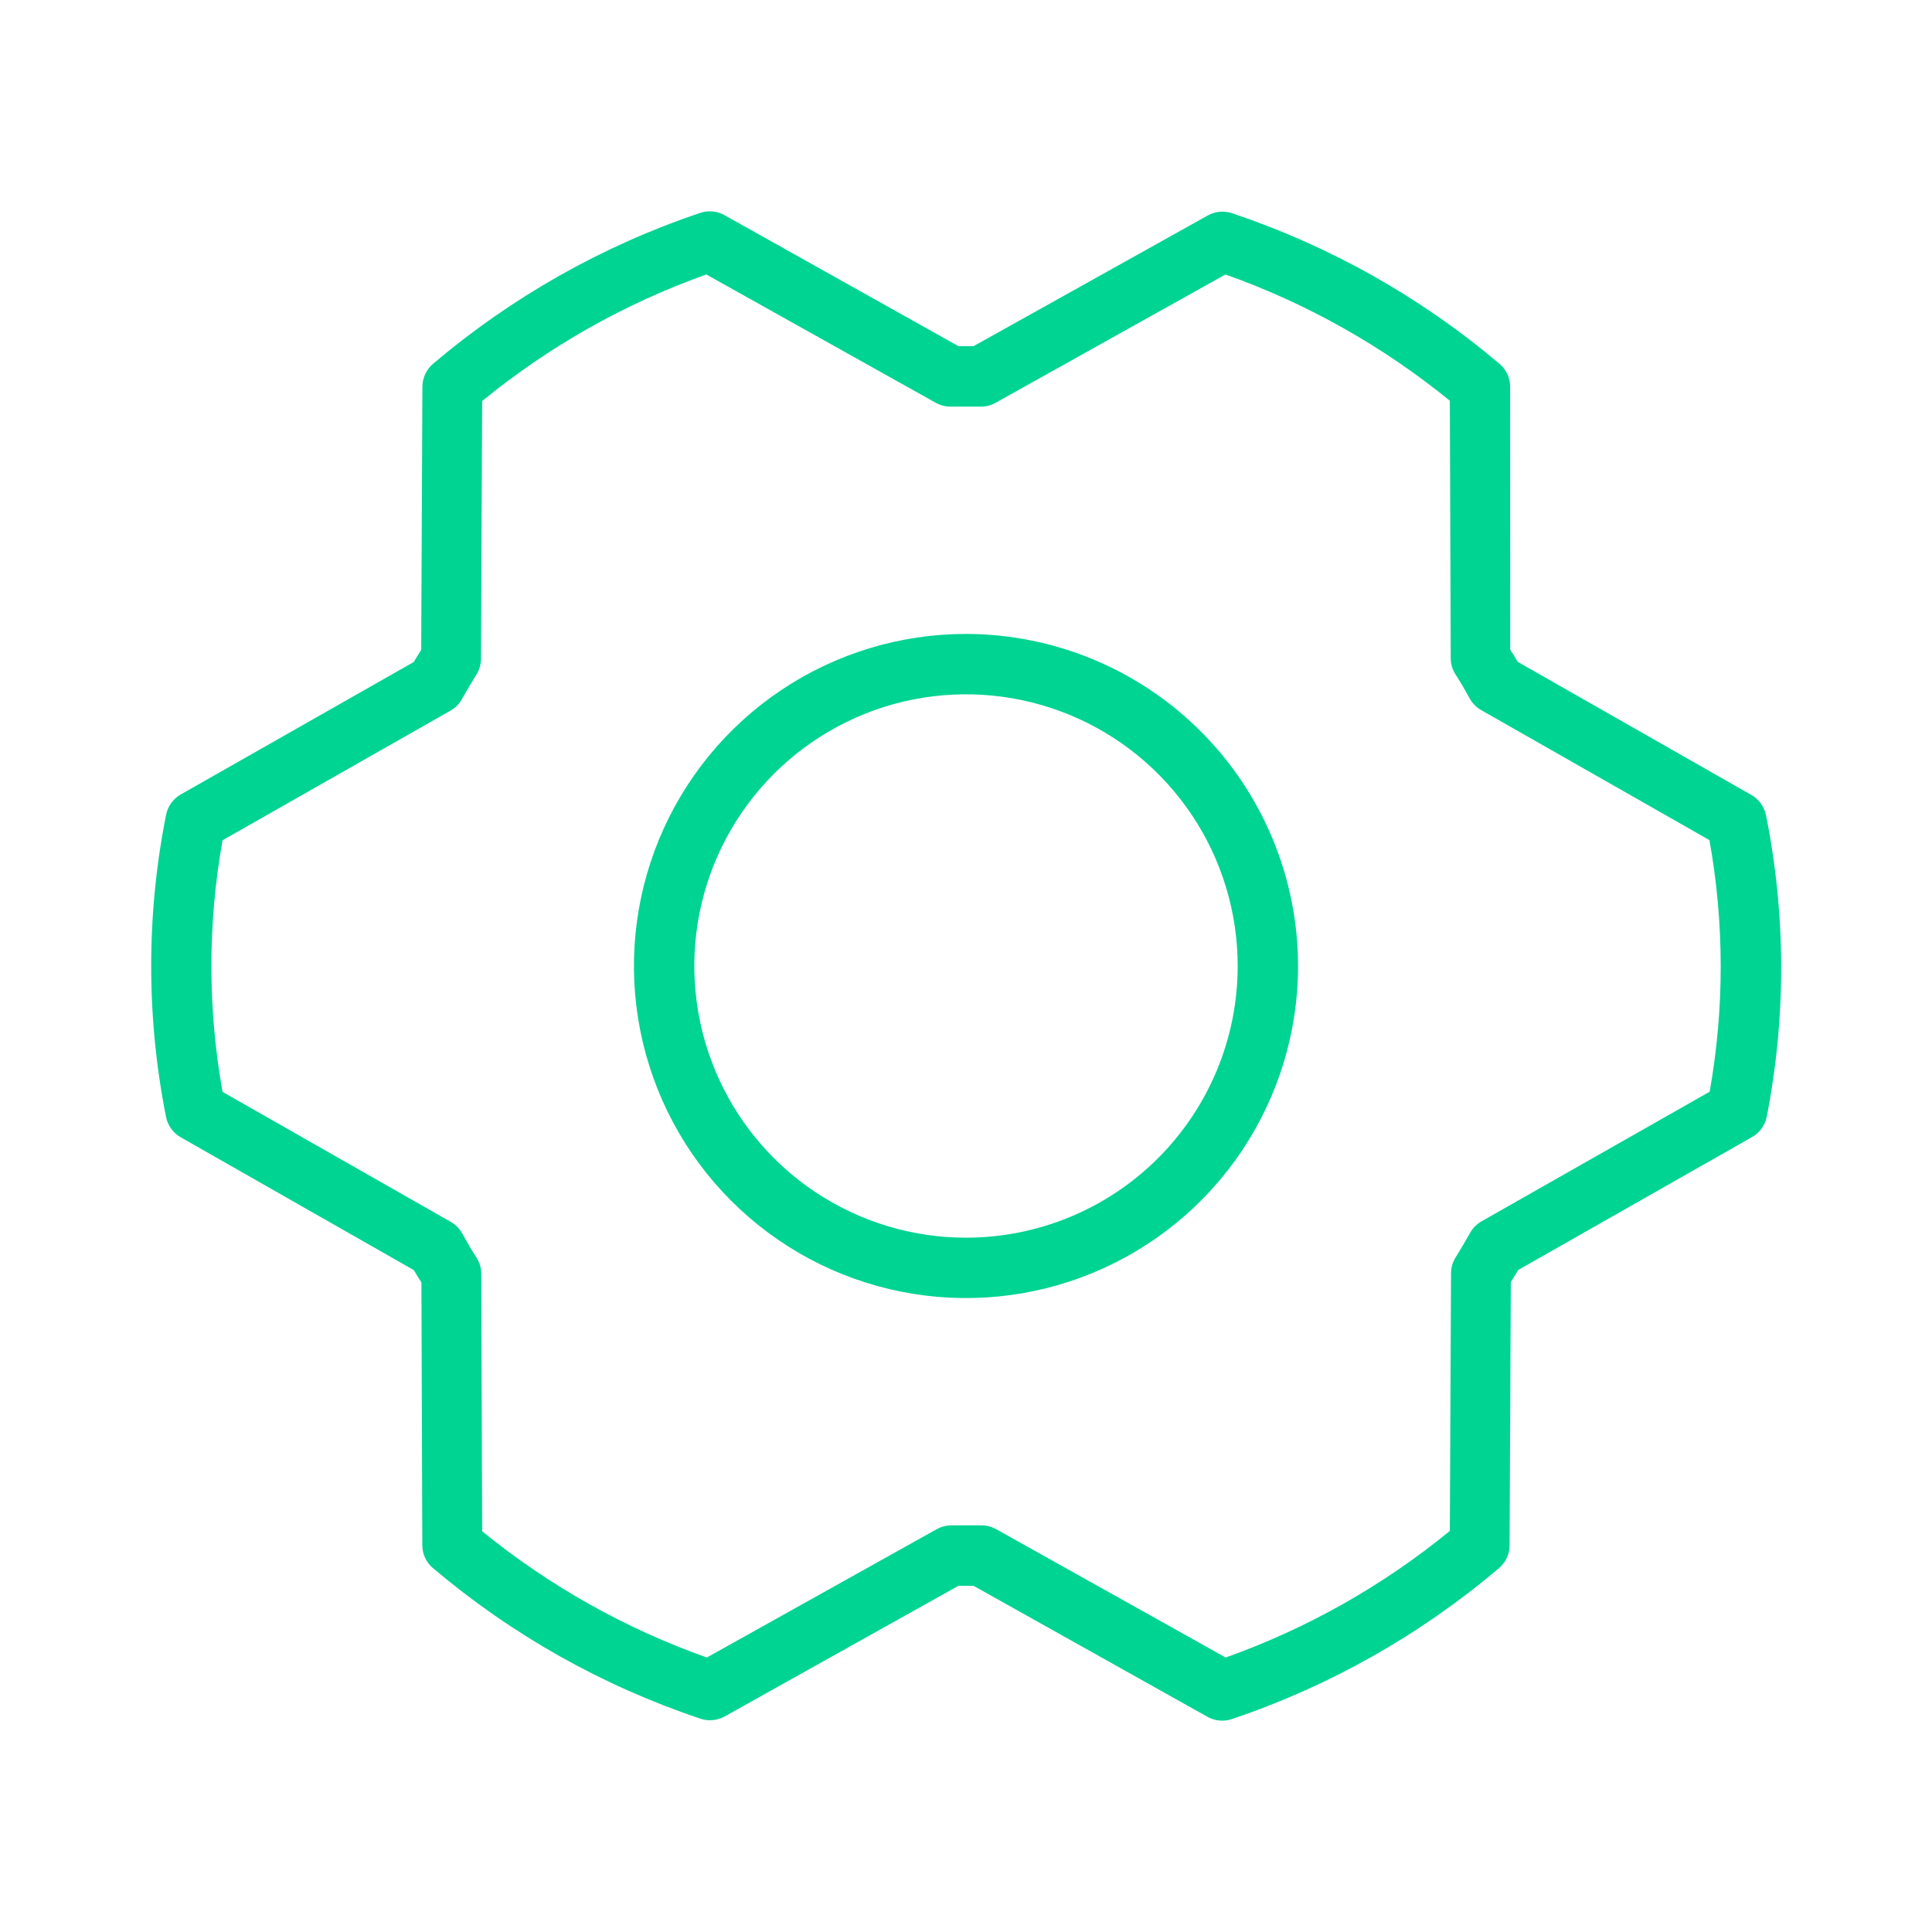 <svg width="80" height="80" viewBox="0 0 80 80" fill="none" xmlns="http://www.w3.org/2000/svg">
<path d="M40 26.25C37.28 26.25 34.622 27.056 32.361 28.567C30.1 30.078 28.337 32.225 27.297 34.738C26.256 37.25 25.983 40.015 26.514 42.682C27.045 45.349 28.354 47.8 30.277 49.722C32.2 51.645 34.65 52.955 37.317 53.486C39.985 54.016 42.749 53.744 45.262 52.703C47.774 51.662 49.922 49.9 51.432 47.639C52.943 45.378 53.75 42.719 53.75 40C53.746 36.354 52.296 32.859 49.718 30.282C47.14 27.704 43.645 26.254 40 26.25ZM40 51.25C37.775 51.25 35.6 50.59 33.75 49.354C31.9 48.118 30.458 46.361 29.606 44.305C28.755 42.249 28.532 39.987 28.966 37.805C29.4 35.623 30.471 33.618 32.045 32.045C33.618 30.471 35.623 29.4 37.805 28.966C39.987 28.532 42.249 28.755 44.305 29.606C46.361 30.458 48.118 31.9 49.354 33.75C50.59 35.6 51.25 37.775 51.25 40C51.25 42.983 50.065 45.845 47.955 47.955C45.845 50.065 42.983 51.25 40 51.25ZM73.125 33.75C73.088 33.572 73.013 33.405 72.905 33.259C72.797 33.113 72.659 32.993 72.5 32.906L62.847 27.406C62.749 27.235 62.645 27.066 62.534 26.9L62.531 16C62.53 15.821 62.489 15.644 62.413 15.482C62.336 15.32 62.225 15.177 62.087 15.062C58.827 12.302 55.072 10.188 51.022 8.831C50.856 8.775 50.681 8.754 50.507 8.769C50.334 8.785 50.165 8.837 50.012 8.922L40.312 14.334H39.687L30 8.909C29.848 8.824 29.679 8.771 29.505 8.755C29.331 8.739 29.156 8.76 28.991 8.815C24.942 10.18 21.189 12.301 17.931 15.065C17.795 15.181 17.685 15.325 17.609 15.486C17.533 15.648 17.493 15.824 17.491 16.003L17.441 26.909L17.128 27.415L7.469 32.906C7.315 32.996 7.183 33.118 7.081 33.264C6.978 33.409 6.908 33.575 6.875 33.75C6.056 37.876 6.056 42.123 6.875 46.25C6.91 46.426 6.982 46.593 7.088 46.738C7.193 46.884 7.328 47.005 7.484 47.093L17.137 52.593C17.235 52.766 17.339 52.935 17.45 53.1L17.487 63.997C17.489 64.176 17.529 64.353 17.606 64.514C17.682 64.676 17.793 64.82 17.931 64.934C21.191 67.694 24.947 69.809 28.997 71.165C29.162 71.222 29.337 71.243 29.511 71.227C29.685 71.211 29.854 71.159 30.006 71.075L39.687 65.665H40.312L50 71.09C50.152 71.176 50.321 71.228 50.495 71.244C50.668 71.26 50.844 71.24 51.009 71.184C55.058 69.819 58.811 67.698 62.069 64.934C62.205 64.819 62.315 64.675 62.391 64.513C62.467 64.352 62.507 64.175 62.509 63.997L62.559 53.09L62.872 52.584L72.531 47.093C72.691 47.006 72.829 46.885 72.937 46.739C73.045 46.593 73.12 46.425 73.156 46.247C73.964 42.119 73.954 37.873 73.125 33.75ZM70.787 45.209L61.344 50.575C61.146 50.688 60.982 50.853 60.872 51.053C60.681 51.394 60.481 51.731 60.275 52.065C60.15 52.262 60.084 52.489 60.084 52.722L60.034 63.394C57.264 65.66 54.124 67.433 50.753 68.634L41.253 63.322C41.062 63.216 40.846 63.161 40.628 63.162H40.625C40.225 63.162 39.822 63.162 39.425 63.162C39.201 63.158 38.98 63.214 38.784 63.322L29.269 68.634C25.891 67.436 22.745 65.668 19.965 63.406L19.928 52.743C19.928 52.51 19.862 52.281 19.737 52.084C19.531 51.772 19.331 51.415 19.14 51.075C19.03 50.875 18.867 50.71 18.669 50.597L9.215 45.212C8.6 41.767 8.6 38.239 9.215 34.794L18.656 29.425C18.854 29.311 19.017 29.146 19.128 28.947C19.319 28.606 19.519 28.268 19.725 27.937C19.849 27.74 19.915 27.511 19.916 27.278L19.965 16.606C22.736 14.339 25.875 12.567 29.247 11.365L38.747 16.678C38.943 16.786 39.163 16.841 39.387 16.837C39.787 16.837 40.191 16.837 40.587 16.837C40.811 16.843 41.032 16.788 41.228 16.678L50.744 11.365C54.117 12.564 57.259 14.333 60.034 16.593L60.072 27.256C60.071 27.489 60.137 27.718 60.262 27.915C60.469 28.228 60.669 28.584 60.859 28.925C60.97 29.124 61.133 29.29 61.331 29.403L70.784 34.787C71.403 38.232 71.406 41.76 70.794 45.206L70.787 45.209Z" fill="#00D492"/>
</svg>
